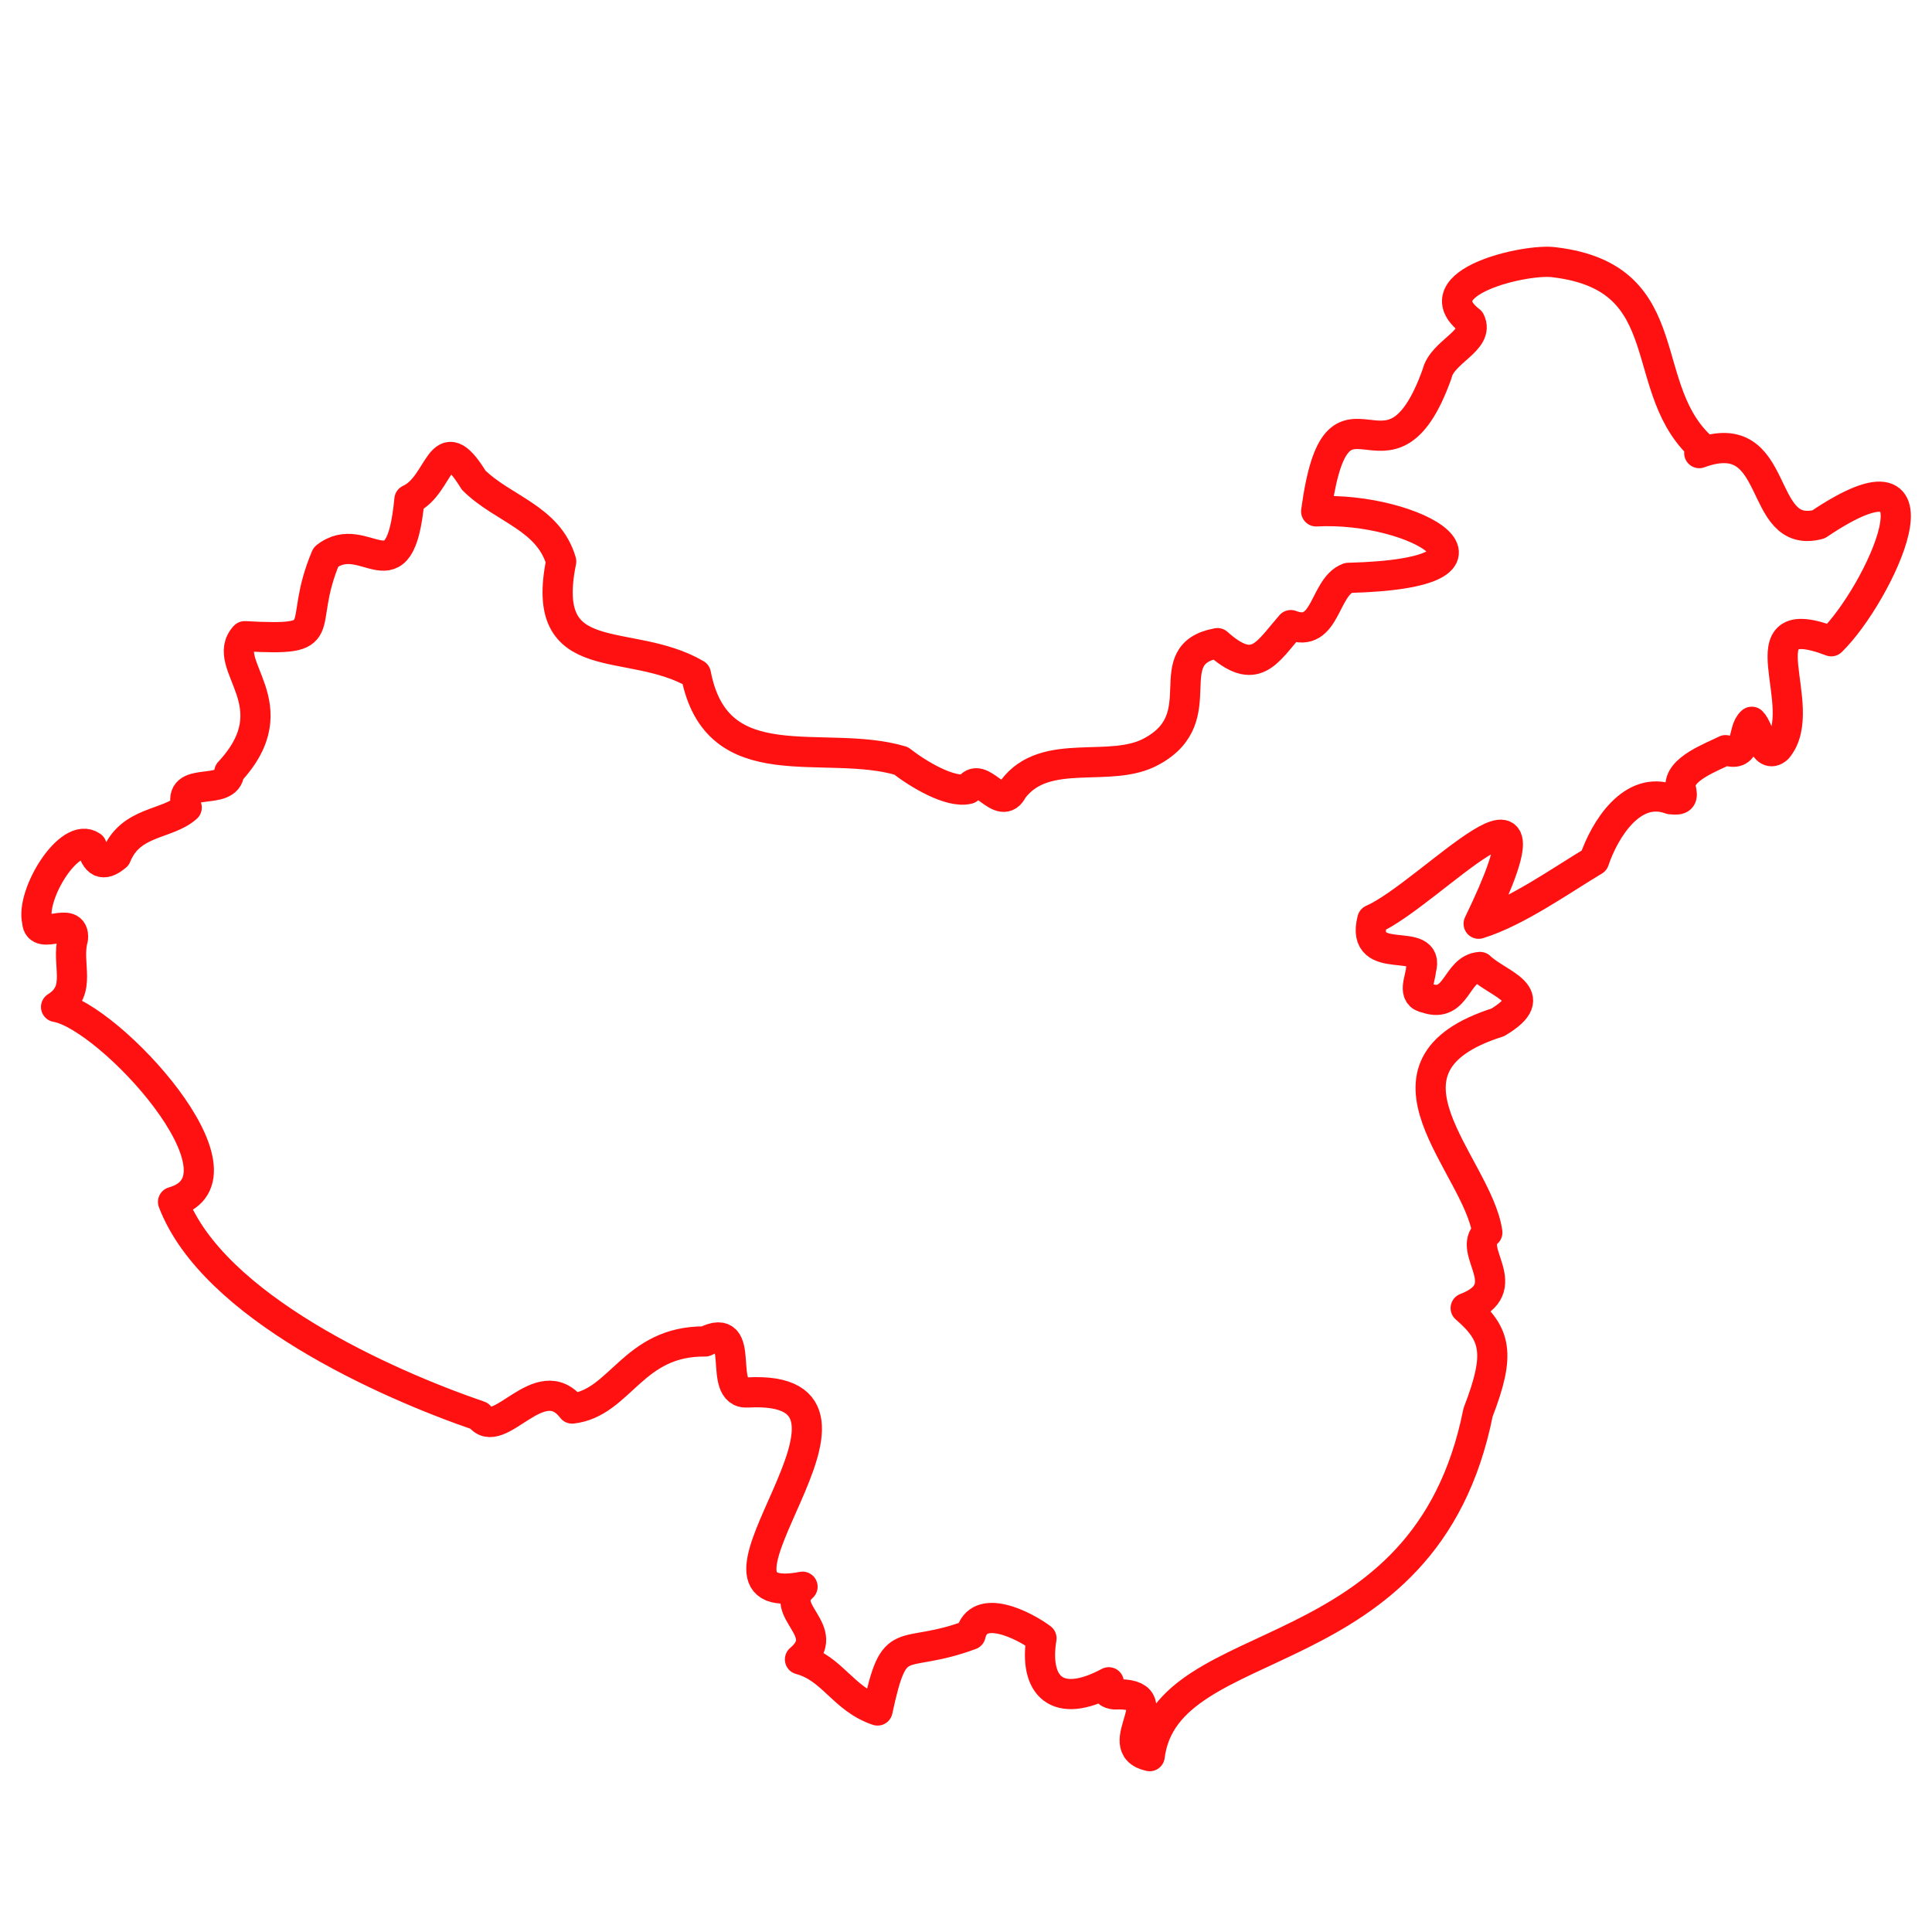 <?xml version="1.0" encoding="utf-8"?>
<!-- Generator: Adobe Illustrator 25.0.1, SVG Export Plug-In . SVG Version: 6.00 Build 0)  -->
<svg version="1.1" id="Calque_1" xmlns="http://www.w3.org/2000/svg" xmlns:xlink="http://www.w3.org/1999/xlink" x="0px" y="0px"
	 viewBox="0 0 256 256" style="enable-background:new 0 0 256 256;" xml:space="preserve">
<style type="text/css">
	.st0{fill:none;stroke:#FF1111;stroke-width:4;stroke-linejoin:round;stroke-miterlimit:10;}
</style>
<g id="china">
	<path class="st0" d="M22.93,159.26c11.31-3.2-8.49-24.69-15.5-25.83c3.59-2.24,1.28-5.64,2.24-9.08c0.25-3.25-4.62,0.46-4.74-2.25
		c-0.91-3.58,4.32-12.05,7.22-9.97c0.52,2.13,1.45,2.83,3.25,1.31c1.91-4.71,6.7-4.09,9.34-6.43c-1.41-4.42,5.45-1.35,5.64-4.7
		c8.35-8.95-1.43-14.19,2.05-18.01c12.07,0.65,6.7-0.88,10.76-10.5c5.19-4.11,9.77,6.03,11.06-7.61c4.27-1.94,3.98-9.97,8.51-2.57
		c3.87,3.84,9.91,4.97,11.6,10.77c-3,14.75,8.98,9.77,17.85,14.94c2.77,14.41,16.94,8.45,27.18,11.48c2.19,1.71,6.5,4.34,8.91,3.73
		c1.6-2.79,4.31,3.33,5.91,0.05c4.34-5.78,12.98-1.96,18.45-5.06c8.34-4.57,0.51-12.83,8.66-14.31c5.03,4.5,6.48,1.34,9.72-2.39
		c4.7,1.83,4.36-5.04,7.61-6.26c23.97-0.6,8.89-9.52-4.25-8.81c2.83-20.9,9.55-0.16,16.02-18.23c0.67-2.95,5.65-4.4,4.38-6.99
		c-6.6-5.12,7.56-8.36,11.22-7.78c16.95,2.05,10.5,17.1,19.91,24.93c-0.24,0.11-0.41,0.19-0.77,0.35
		c10.99-4.05,7.51,11.63,15.81,9.44c18.06-12.17,7.99,9.35,1.68,15.49c-12.13-4.64-2.49,8.67-7.13,14.21
		c-1.81,1.6-2.41-2.57-3.4-3.54c-1.36,1.14-0.33,4.9-3.47,3.76c-1.86,0.94-6.3,2.52-5.96,4.96c0.37,1.43,0.13,1.71-1.34,1.54
		c-5.06-1.88-8.72,3.98-10.12,8.14c-4.34,2.59-10.21,6.78-15.3,8.36c11.82-24.43-6.5-3.86-14.09-0.55c-1.7,6.63,7.84,1.85,6.45,6.63
		c-0.08,1.33-1.26,3.43,0.73,3.77c4.08,1.42,3.86-3.89,7.09-4.12c2.49,2.39,8.52,3.66,2.35,7.34c-18.46,5.87-2.66,18.84-1.38,27.84
		c-2.86,2.44,4.14,7.35-2.87,10.02c4.02,3.47,4.66,6.03,1.64,13.82c-6.97,35.02-41.31,28.29-43.51,45.55
		c-5.67-1.24,3.46-8.55-4.64-8.18c-0.82-0.1-1.31-0.33-0.78-1.61c-6.92,3.71-9.94,0.43-8.92-5.83c-2.3-1.72-8.39-4.83-9.39-0.46
		c-9.41,3.48-10.01-0.78-12.33,10.03c-4.58-1.54-5.98-5.63-10.28-6.77c4.53-3.8-3.15-6.48,0.34-9.63
		c-17.39,3.31,14.31-26.93-7.27-25.74c-4.21,0.3,0.1-9.68-5.63-6.76c-9.63-0.1-11.21,8.16-17.63,8.89
		c-4.27-5.55-9.77,4.63-12.3,0.97C51.11,183.37,28.23,173.13,22.93,159.26z"/>
</g>
</svg>
